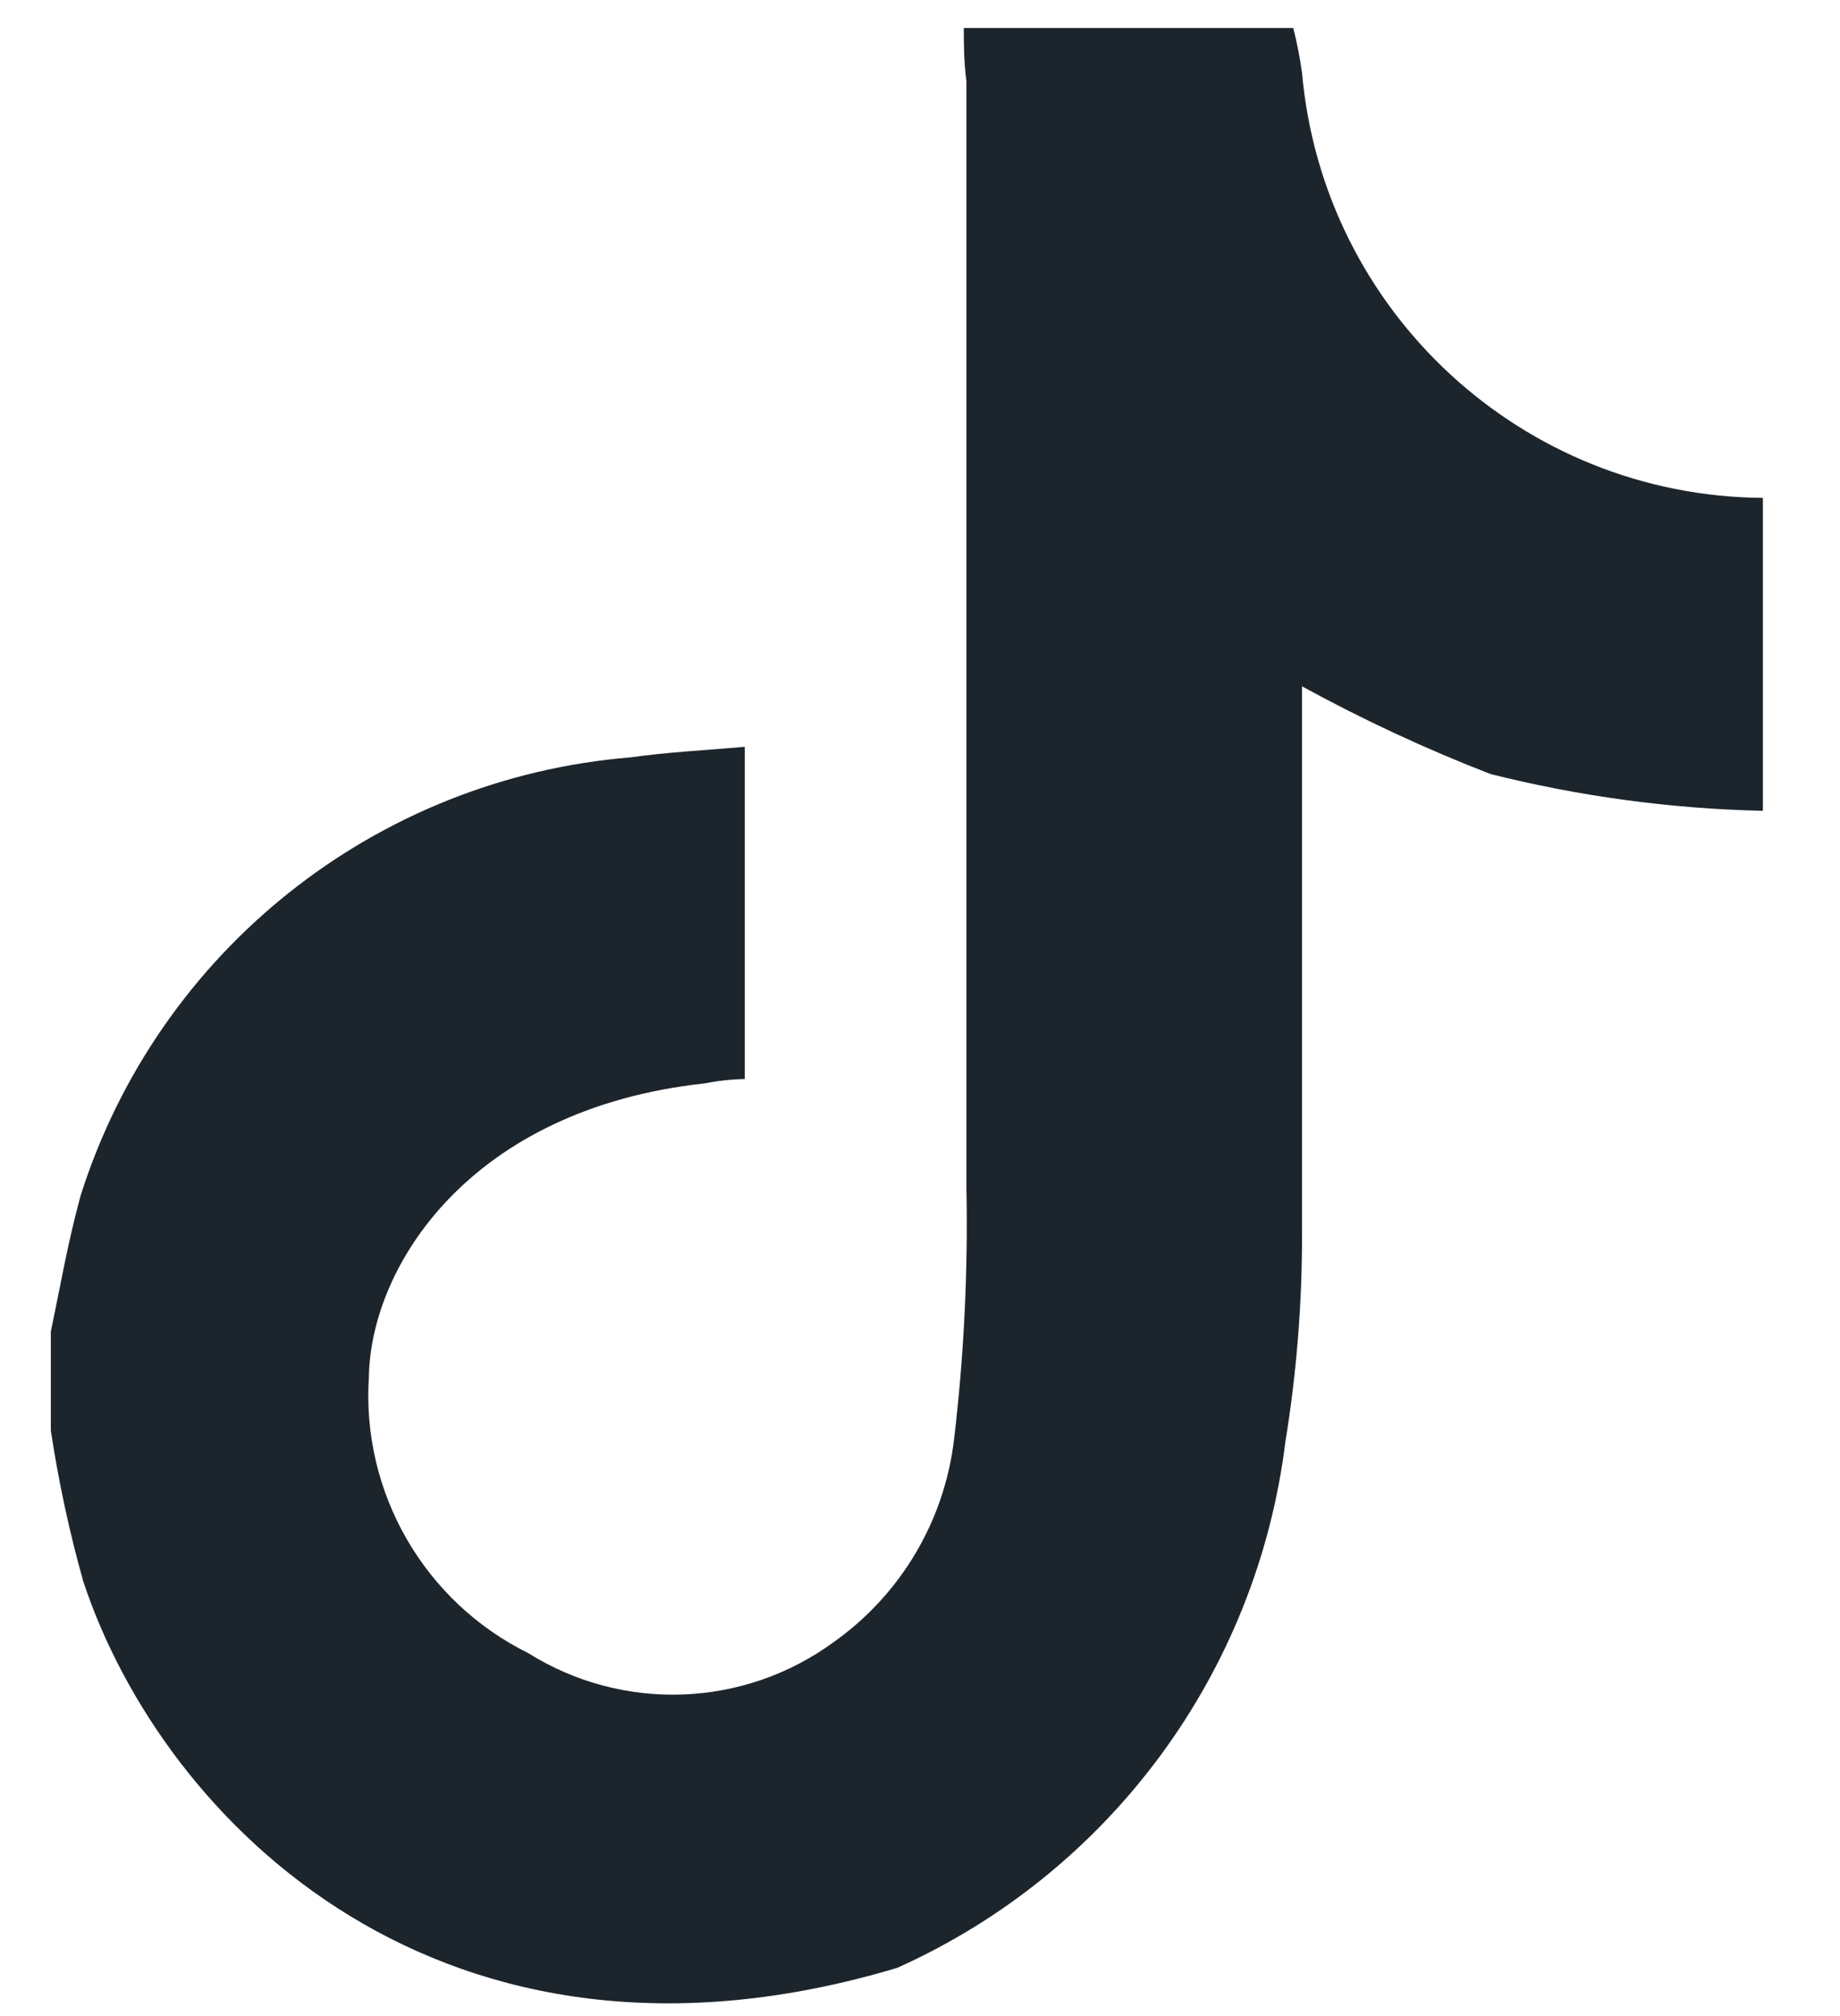 <?xml version="1.0" encoding="UTF-8"?>
<svg width="21px" height="23px" viewBox="0 0 21 23" version="1.1" xmlns="http://www.w3.org/2000/svg" xmlns:xlink="http://www.w3.org/1999/xlink">
    <!-- Generator: Sketch 64 (93537) - https://sketch.com -->
    <title>Path</title>
    <desc>Created with Sketch.</desc>
    <g id="Page-1" stroke="none" stroke-width="1" fill="none" fill-rule="evenodd">
        <g id="Artboard" transform="translate(-783, -306)" fill="#1D252C" fill-rule="nonzero">
            <g id="Asset-1" transform="translate(673, 305)">
                <g id="O01gjn" transform="translate(110, 1)">
                    <path d="M11,0.32 L14.76,0.32 C14.803,0.488 14.836,0.658 14.86,0.83 C15.102,3.56 17.379,5.66 20.12,5.68 L20.12,9.25 C19.071,9.227 18.028,9.086 17.01,8.83 C16.272,8.544 15.554,8.21 14.86,7.83 L14.86,8.3 C14.86,10.22 14.86,12.14 14.86,14.07 C14.862,14.867 14.798,15.663 14.67,16.45 C14.344,19.087 12.664,21.362 10.24,22.45 C5.06,24 1.86,20.79 0.95,18.04 C0.791,17.475 0.668,16.9 0.58,16.32 L0.58,15.19 C0.69,14.67 0.77,14.19 0.92,13.64 C1.804,10.853 4.286,8.877 7.2,8.64 C7.62,8.58 8.05,8.56 8.5,8.52 C8.5,9.75 8.5,11.17 8.5,12.31 C8.345,12.313 8.192,12.33 8.04,12.36 C5.37,12.65 4.23,14.44 4.21,15.71 C4.125,17.031 4.843,18.273 6.03,18.86 C7.11,19.536 8.493,19.484 9.52,18.73 C10.285,18.186 10.783,17.343 10.89,16.41 C11.002,15.464 11.048,14.512 11.03,13.56 C11.03,9.35 11.03,5.14 11.03,0.93 C11,0.69 11,0.51 11,0.32 Z" id="Path"></path>
                </g>
            </g>
        </g>
    </g>
</svg>